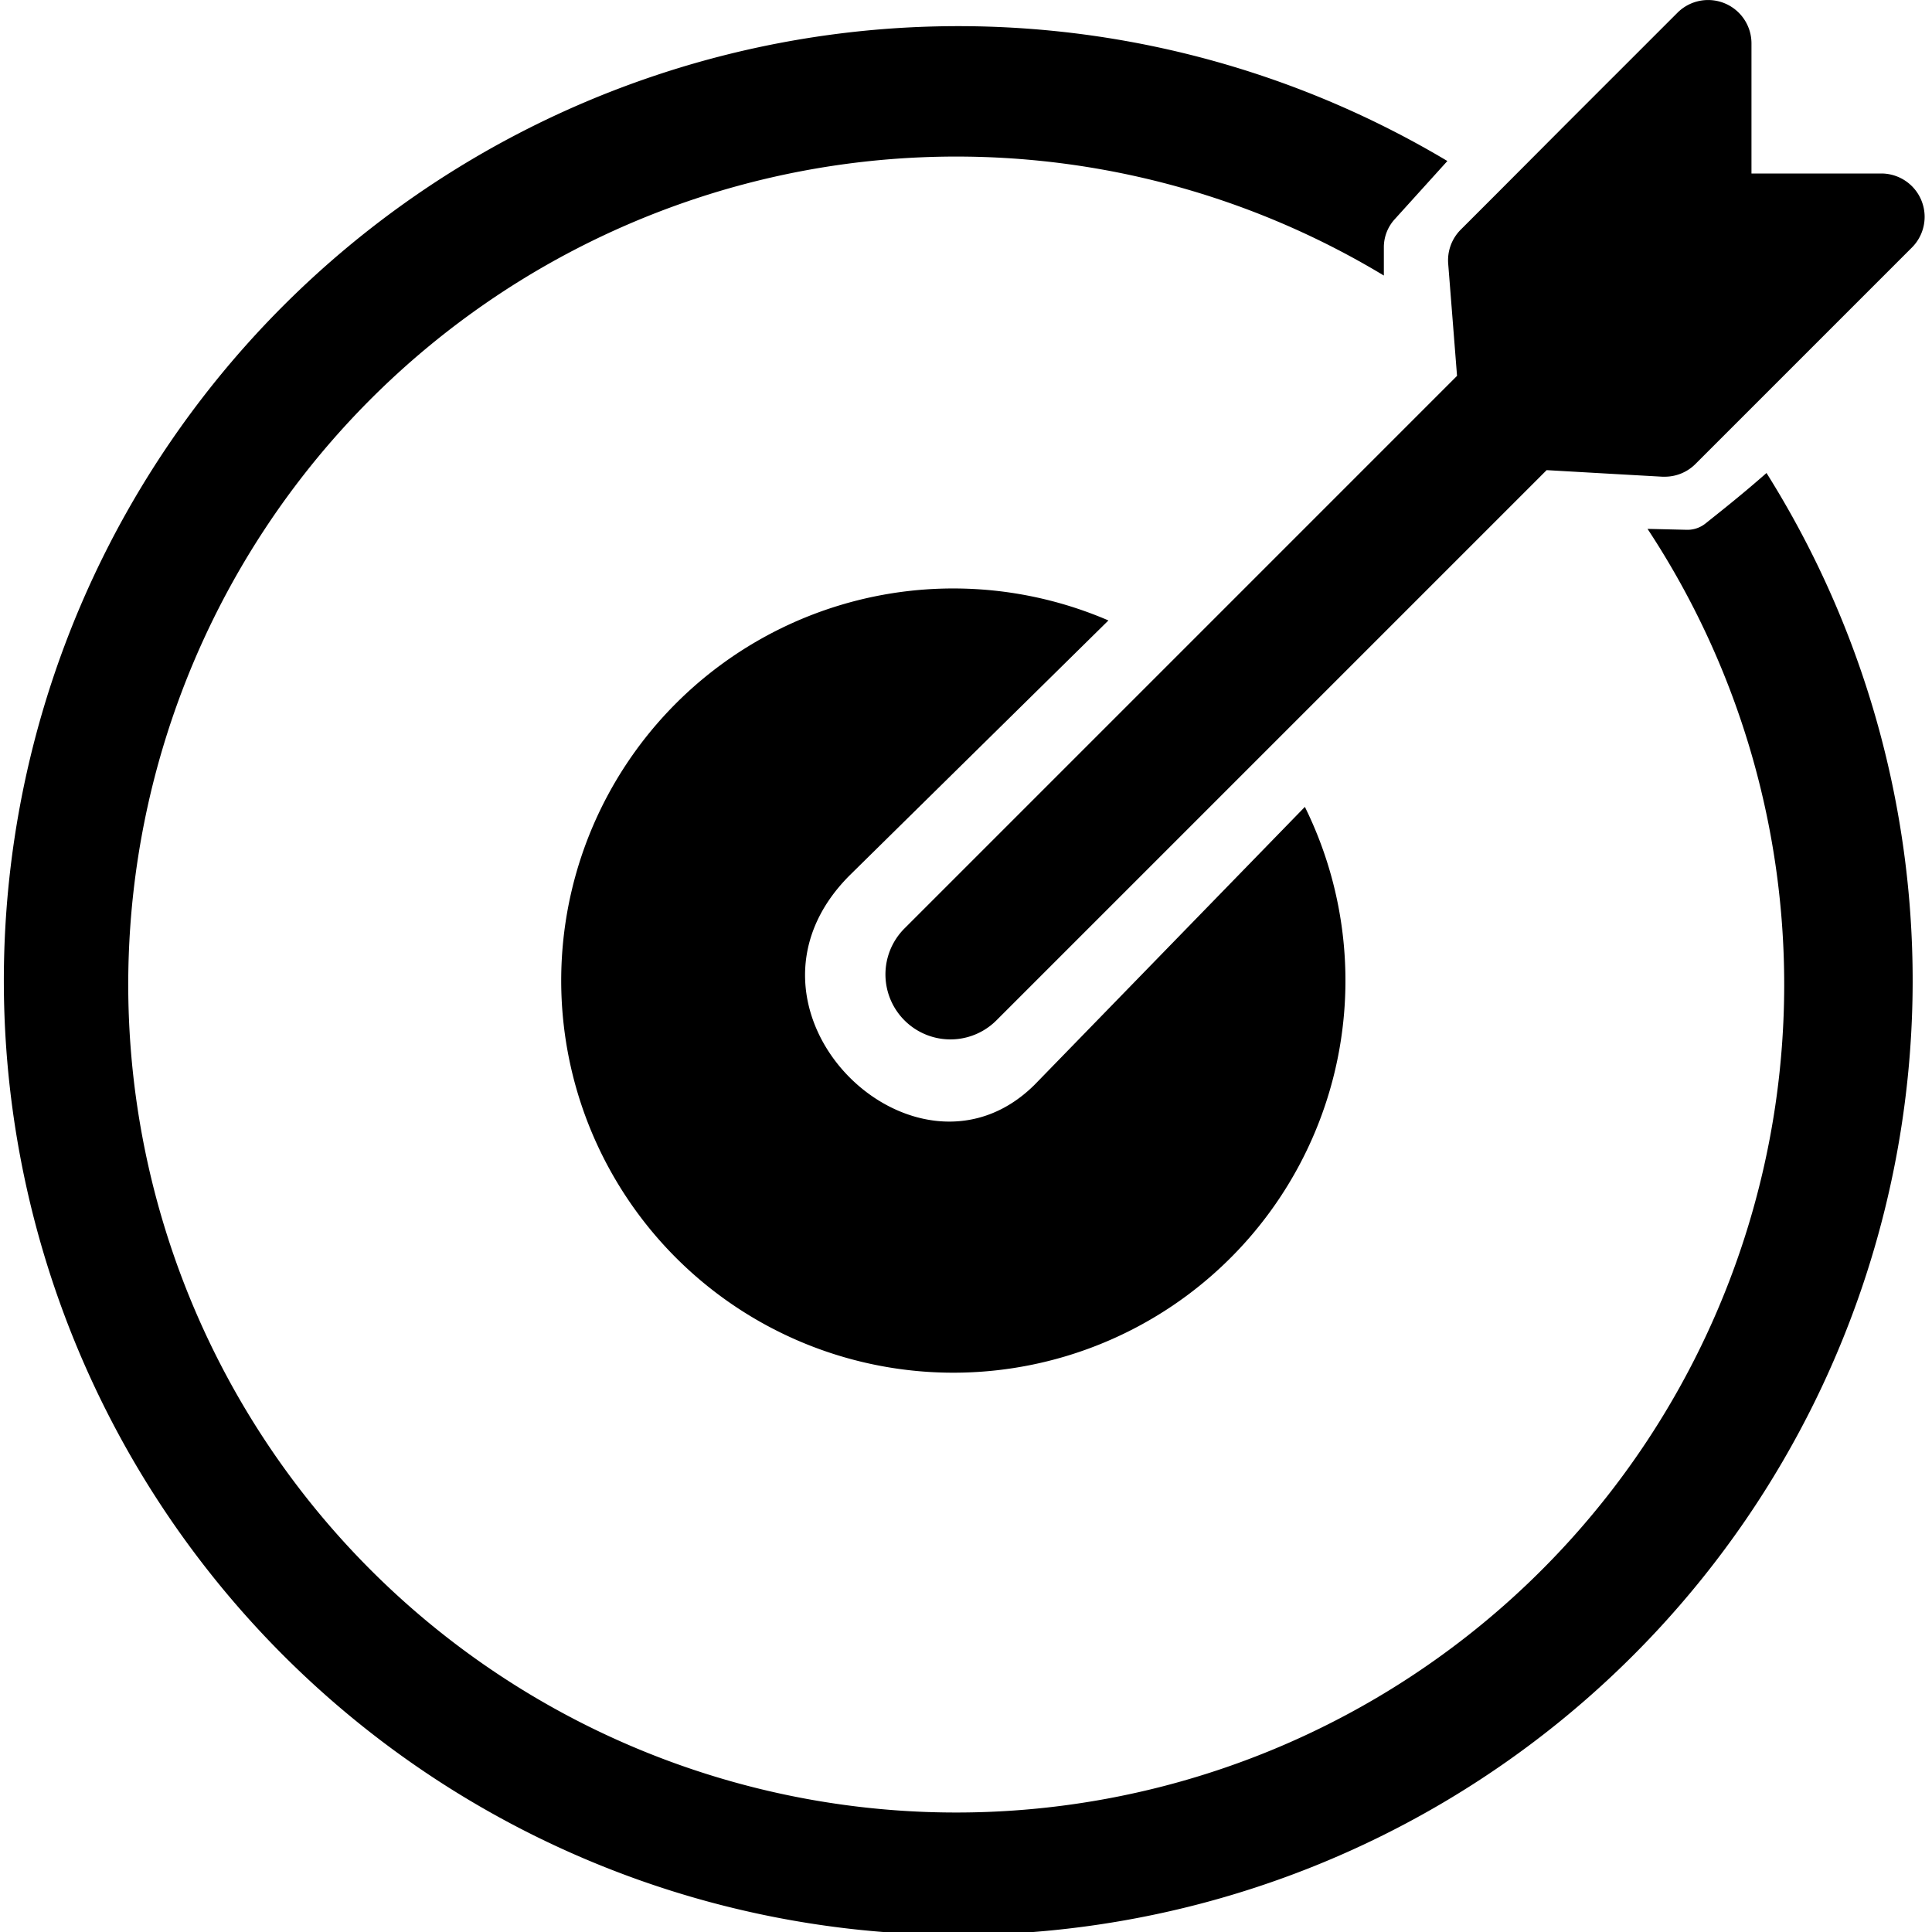 <?xml version="1.0"?>
<svg xmlns="http://www.w3.org/2000/svg" viewBox="0 0 50 50">
  <path d="M44.134 13.551a.748.748 0 0 1-.485.16l-1.011-.024a21.428 21.428 0 1 1-6.824-6.556V6.4a1.075 1.075 0 0 1 .278-.723l1.366-1.51a24.7 24.7 0 1 0 8.259 8.074c-.646.571-1.27 1.059-1.583 1.31z"/>
  <path d="M28.686 16.057a10.148 10.148 0 1 0 5.084 4.825l-6.989 7.185c-3.089 3.083-8.275-1.946-4.781-5.424z"/>
  <path d="m37.708 9.727-7.285 7.286-7.015 7.015a1.682 1.682 0 1 0 2.379 2.379l7.051-7.051 7.189-7.189 1.574.09 1.42.08h.063a1.118 1.118 0 0 0 .793-.328l1-1 2.424-2.424 2.18-2.18a1.122 1.122 0 0 0-.793-1.915h-3.36V1.122a1.122 1.122 0 0 0-1.915-.793l-2.895 2.894L38.747 5l-.943.943a1.123 1.123 0 0 0-.325.88l.12 1.519z"/>
</svg>
